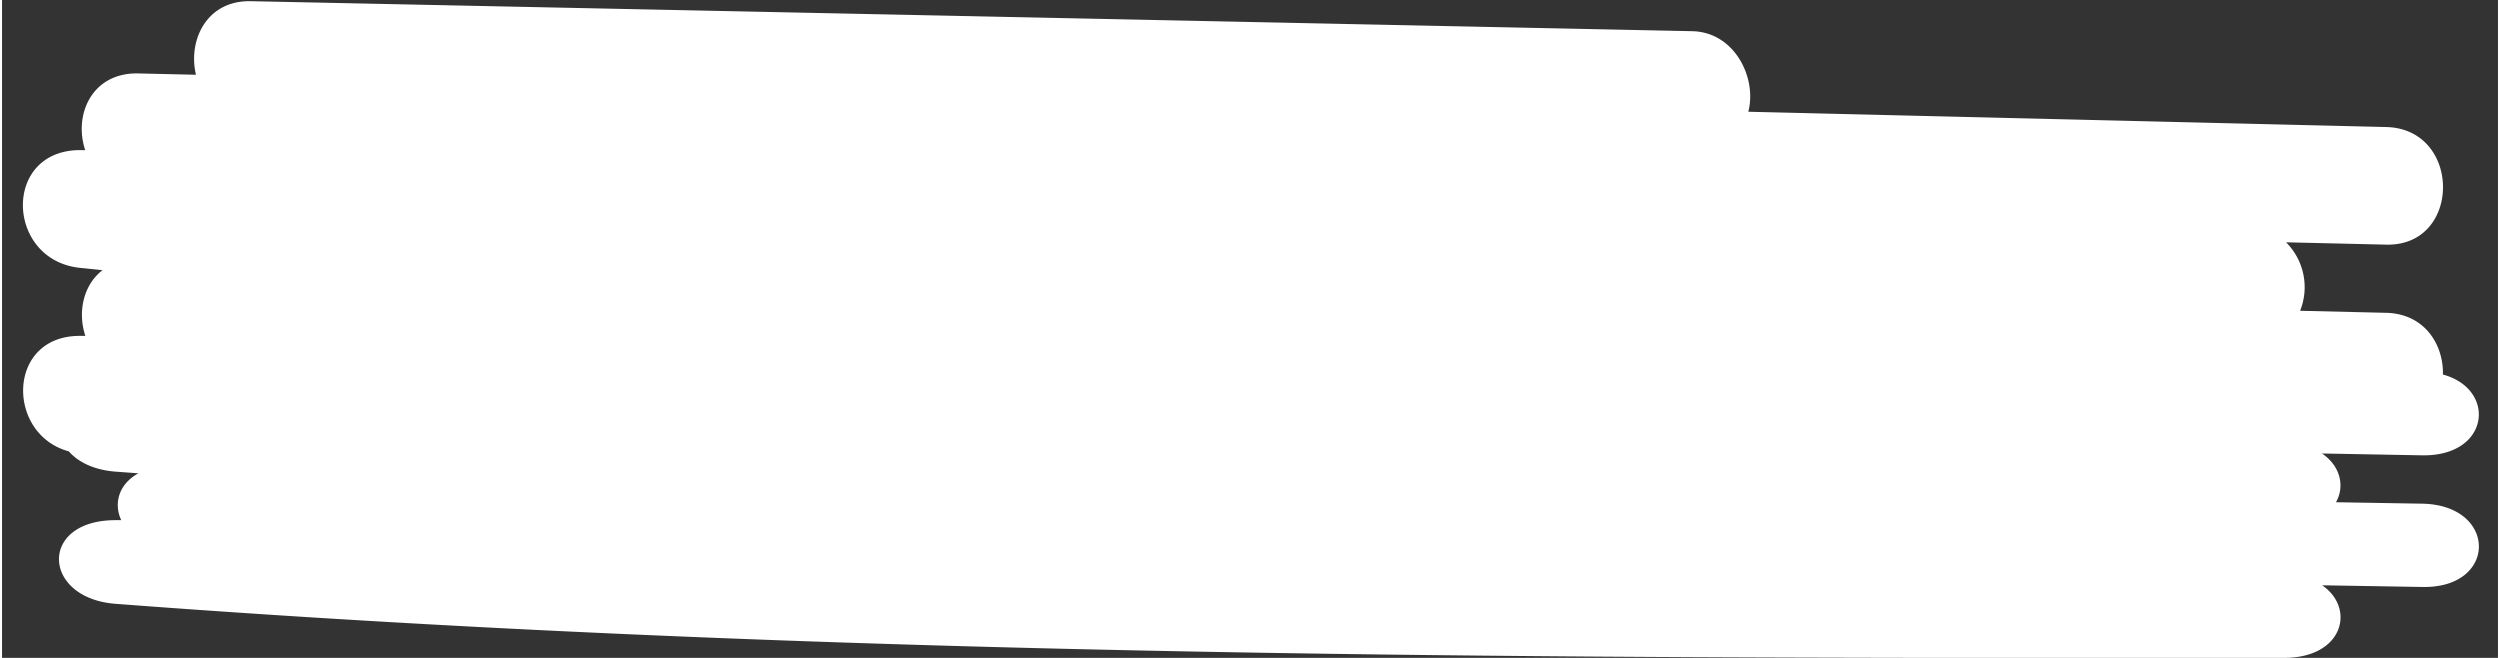<?xml version="1.0" encoding="UTF-8" standalone="no"?><svg xmlns="http://www.w3.org/2000/svg" xmlns:xlink="http://www.w3.org/1999/xlink" data-name="Layer 1" fill="#000000" height="110" preserveAspectRatio="xMidYMid meet" version="1" viewBox="41.0 194.8 417.7 110.1" width="418" zoomAndPan="magnify"><rect x="41.0" y="194.8" width="417.7" height="110.1" fill="#333333" stroke="none"/><g id="change1_1"><path d="M446,279.09l-14.41-.24c1.52-2.68.73-6.09-2.35-8.16L446,271c11.37.2,12.53-11.06,3.49-13.52.11-5-3.05-10.17-9.49-10.33l-14.41-.34a10.63,10.63,0,0,0-2.35-11.46l16.76.39c12.67.3,12.67-19.38,0-19.68L333.24,213.5c1.49-5.66-2.3-13.33-9.37-13.48L82.64,195c-7.48-.16-10.55,6.65-9.18,12.31l-9.63-.22c-7.85-.19-10.87,7-8.91,12.83H54C41,220,41.65,238.3,54,239.62l3.82.39c-3.23,2.48-4.2,7.07-2.87,11H54c-12.26,0-12.34,16.48-1.82,19.33,1.54,1.76,4.16,3.11,7.82,3.39l3.82.28c-3.23,1.76-4.2,5-2.87,7.84H60c-12.93,0-12.32,13.07,0,14,93.79,7.12,188.16,8.73,282.4,9q40.26.12,80.48.05c10,0,12-8.34,6.39-12.15l16.76.28C458.67,293.31,458.67,279.31,446,279.09Z" fill="#ffffff"/></g></svg>
